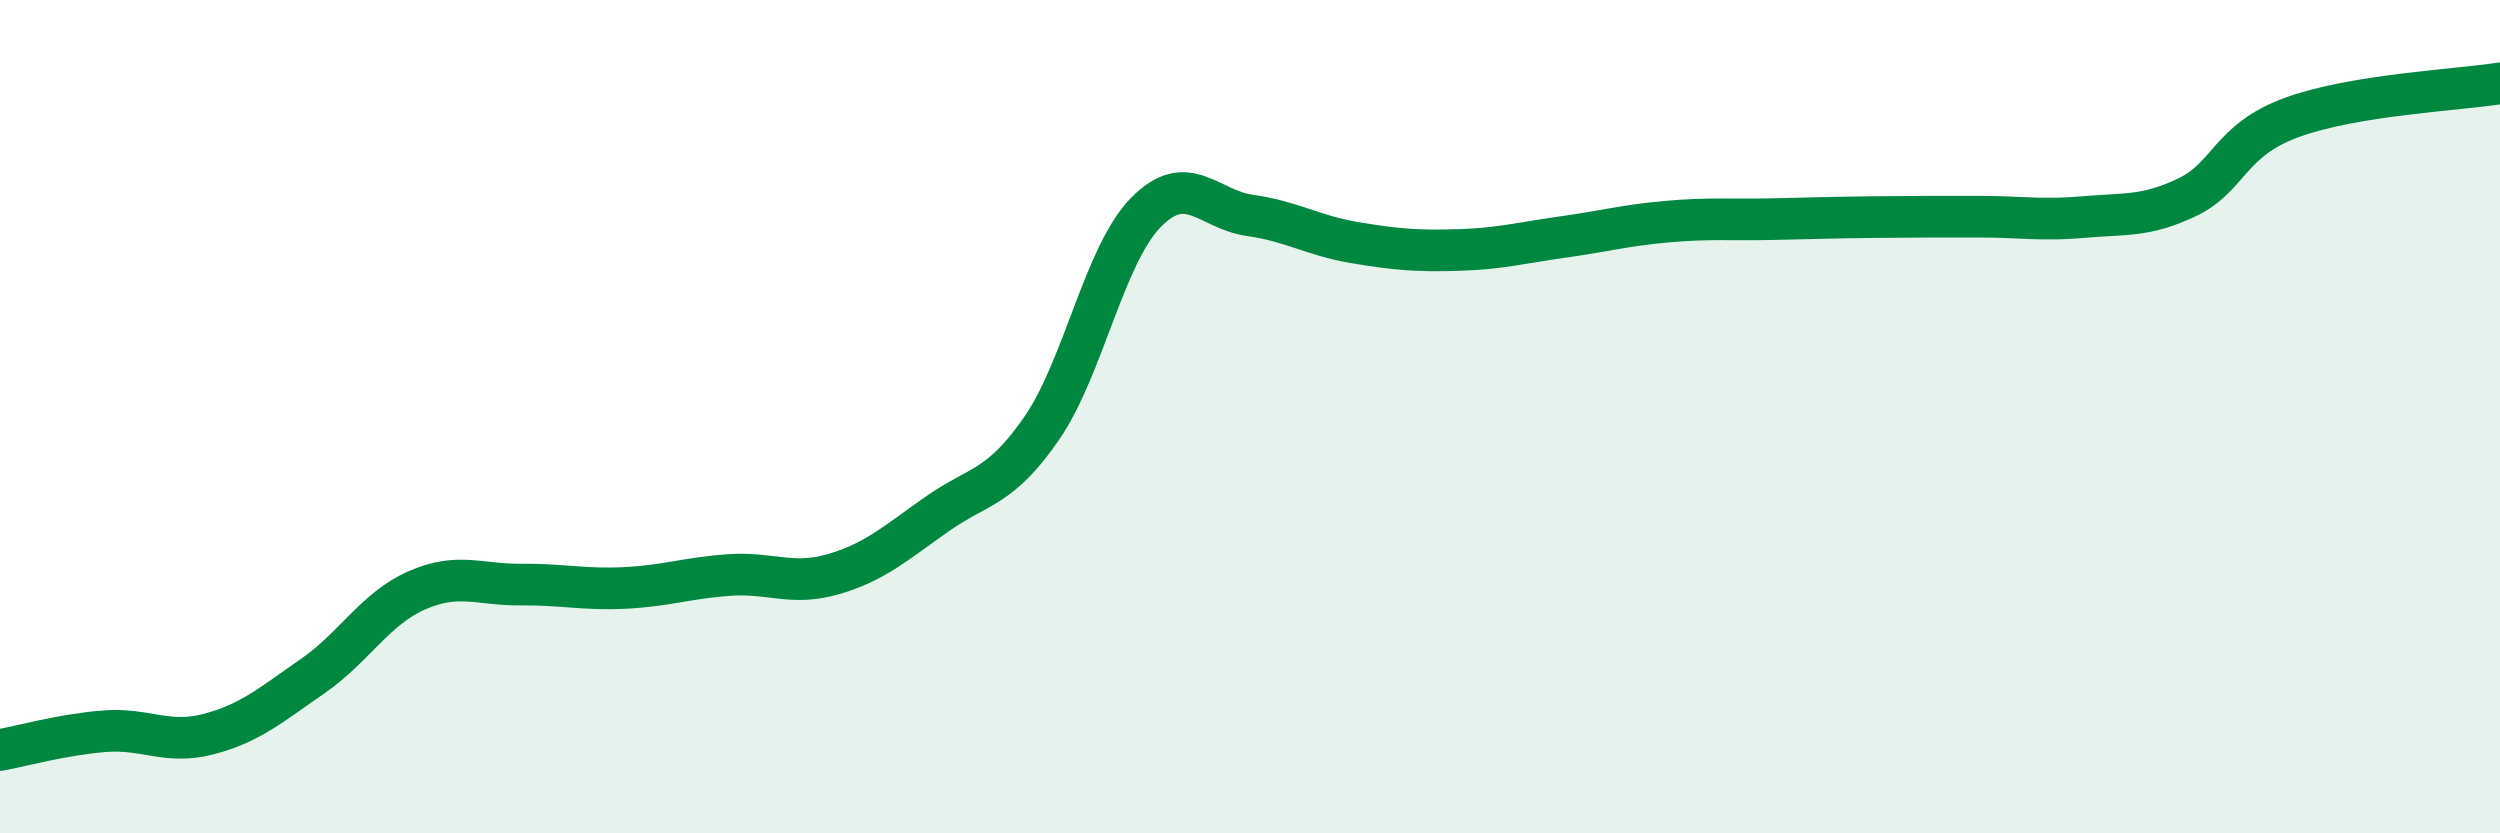 
    <svg width="60" height="20" viewBox="0 0 60 20" xmlns="http://www.w3.org/2000/svg">
      <path
        d="M 0,18 C 0.5,17.91 1.5,17.63 2.5,17.55 C 3.5,17.47 4,17.88 5,17.62 C 6,17.36 6.5,16.92 7.5,16.23 C 8.5,15.54 9,14.61 10,14.17 C 11,13.73 11.5,14.04 12.5,14.03 C 13.5,14.02 14,14.16 15,14.11 C 16,14.06 16.5,13.87 17.5,13.8 C 18.5,13.73 19,14.07 20,13.78 C 21,13.49 21.5,13.03 22.5,12.33 C 23.5,11.63 24,11.73 25,10.28 C 26,8.83 26.5,6.12 27.5,5.1 C 28.5,4.08 29,5.03 30,5.17 C 31,5.31 31.5,5.65 32.5,5.82 C 33.5,5.99 34,6.03 35,6 C 36,5.97 36.5,5.83 37.5,5.69 C 38.5,5.55 39,5.41 40,5.32 C 41,5.23 41.5,5.28 42.5,5.26 C 43.5,5.24 44,5.22 45,5.21 C 46,5.2 46.5,5.2 47.5,5.2 C 48.5,5.2 49,5.3 50,5.21 C 51,5.12 51.5,5.21 52.5,4.73 C 53.5,4.25 53.5,3.37 55,2.82 C 56.5,2.27 59,2.16 60,2L60 20L0 20Z"
        fill="#008740"
        opacity="0.1"
        stroke-linecap="round"
        stroke-linejoin="round"
      />
      <path
        d="M 0,18 C 0.5,17.91 1.5,17.63 2.5,17.55 C 3.5,17.47 4,17.88 5,17.62 C 6,17.36 6.5,16.92 7.5,16.23 C 8.5,15.54 9,14.61 10,14.17 C 11,13.73 11.5,14.04 12.5,14.03 C 13.5,14.02 14,14.16 15,14.11 C 16,14.06 16.5,13.87 17.5,13.8 C 18.5,13.73 19,14.07 20,13.78 C 21,13.49 21.5,13.03 22.5,12.33 C 23.5,11.63 24,11.73 25,10.28 C 26,8.83 26.5,6.12 27.5,5.1 C 28.5,4.08 29,5.03 30,5.17 C 31,5.31 31.5,5.65 32.5,5.82 C 33.5,5.99 34,6.03 35,6 C 36,5.97 36.5,5.83 37.5,5.69 C 38.5,5.55 39,5.41 40,5.32 C 41,5.23 41.5,5.28 42.5,5.26 C 43.5,5.24 44,5.22 45,5.21 C 46,5.2 46.5,5.2 47.5,5.2 C 48.5,5.2 49,5.3 50,5.21 C 51,5.12 51.5,5.21 52.5,4.73 C 53.5,4.25 53.5,3.37 55,2.82 C 56.5,2.27 59,2.16 60,2"
        stroke="#008740"
        stroke-width="1"
        fill="none"
        stroke-linecap="round"
        stroke-linejoin="round"
      />
    </svg>
  